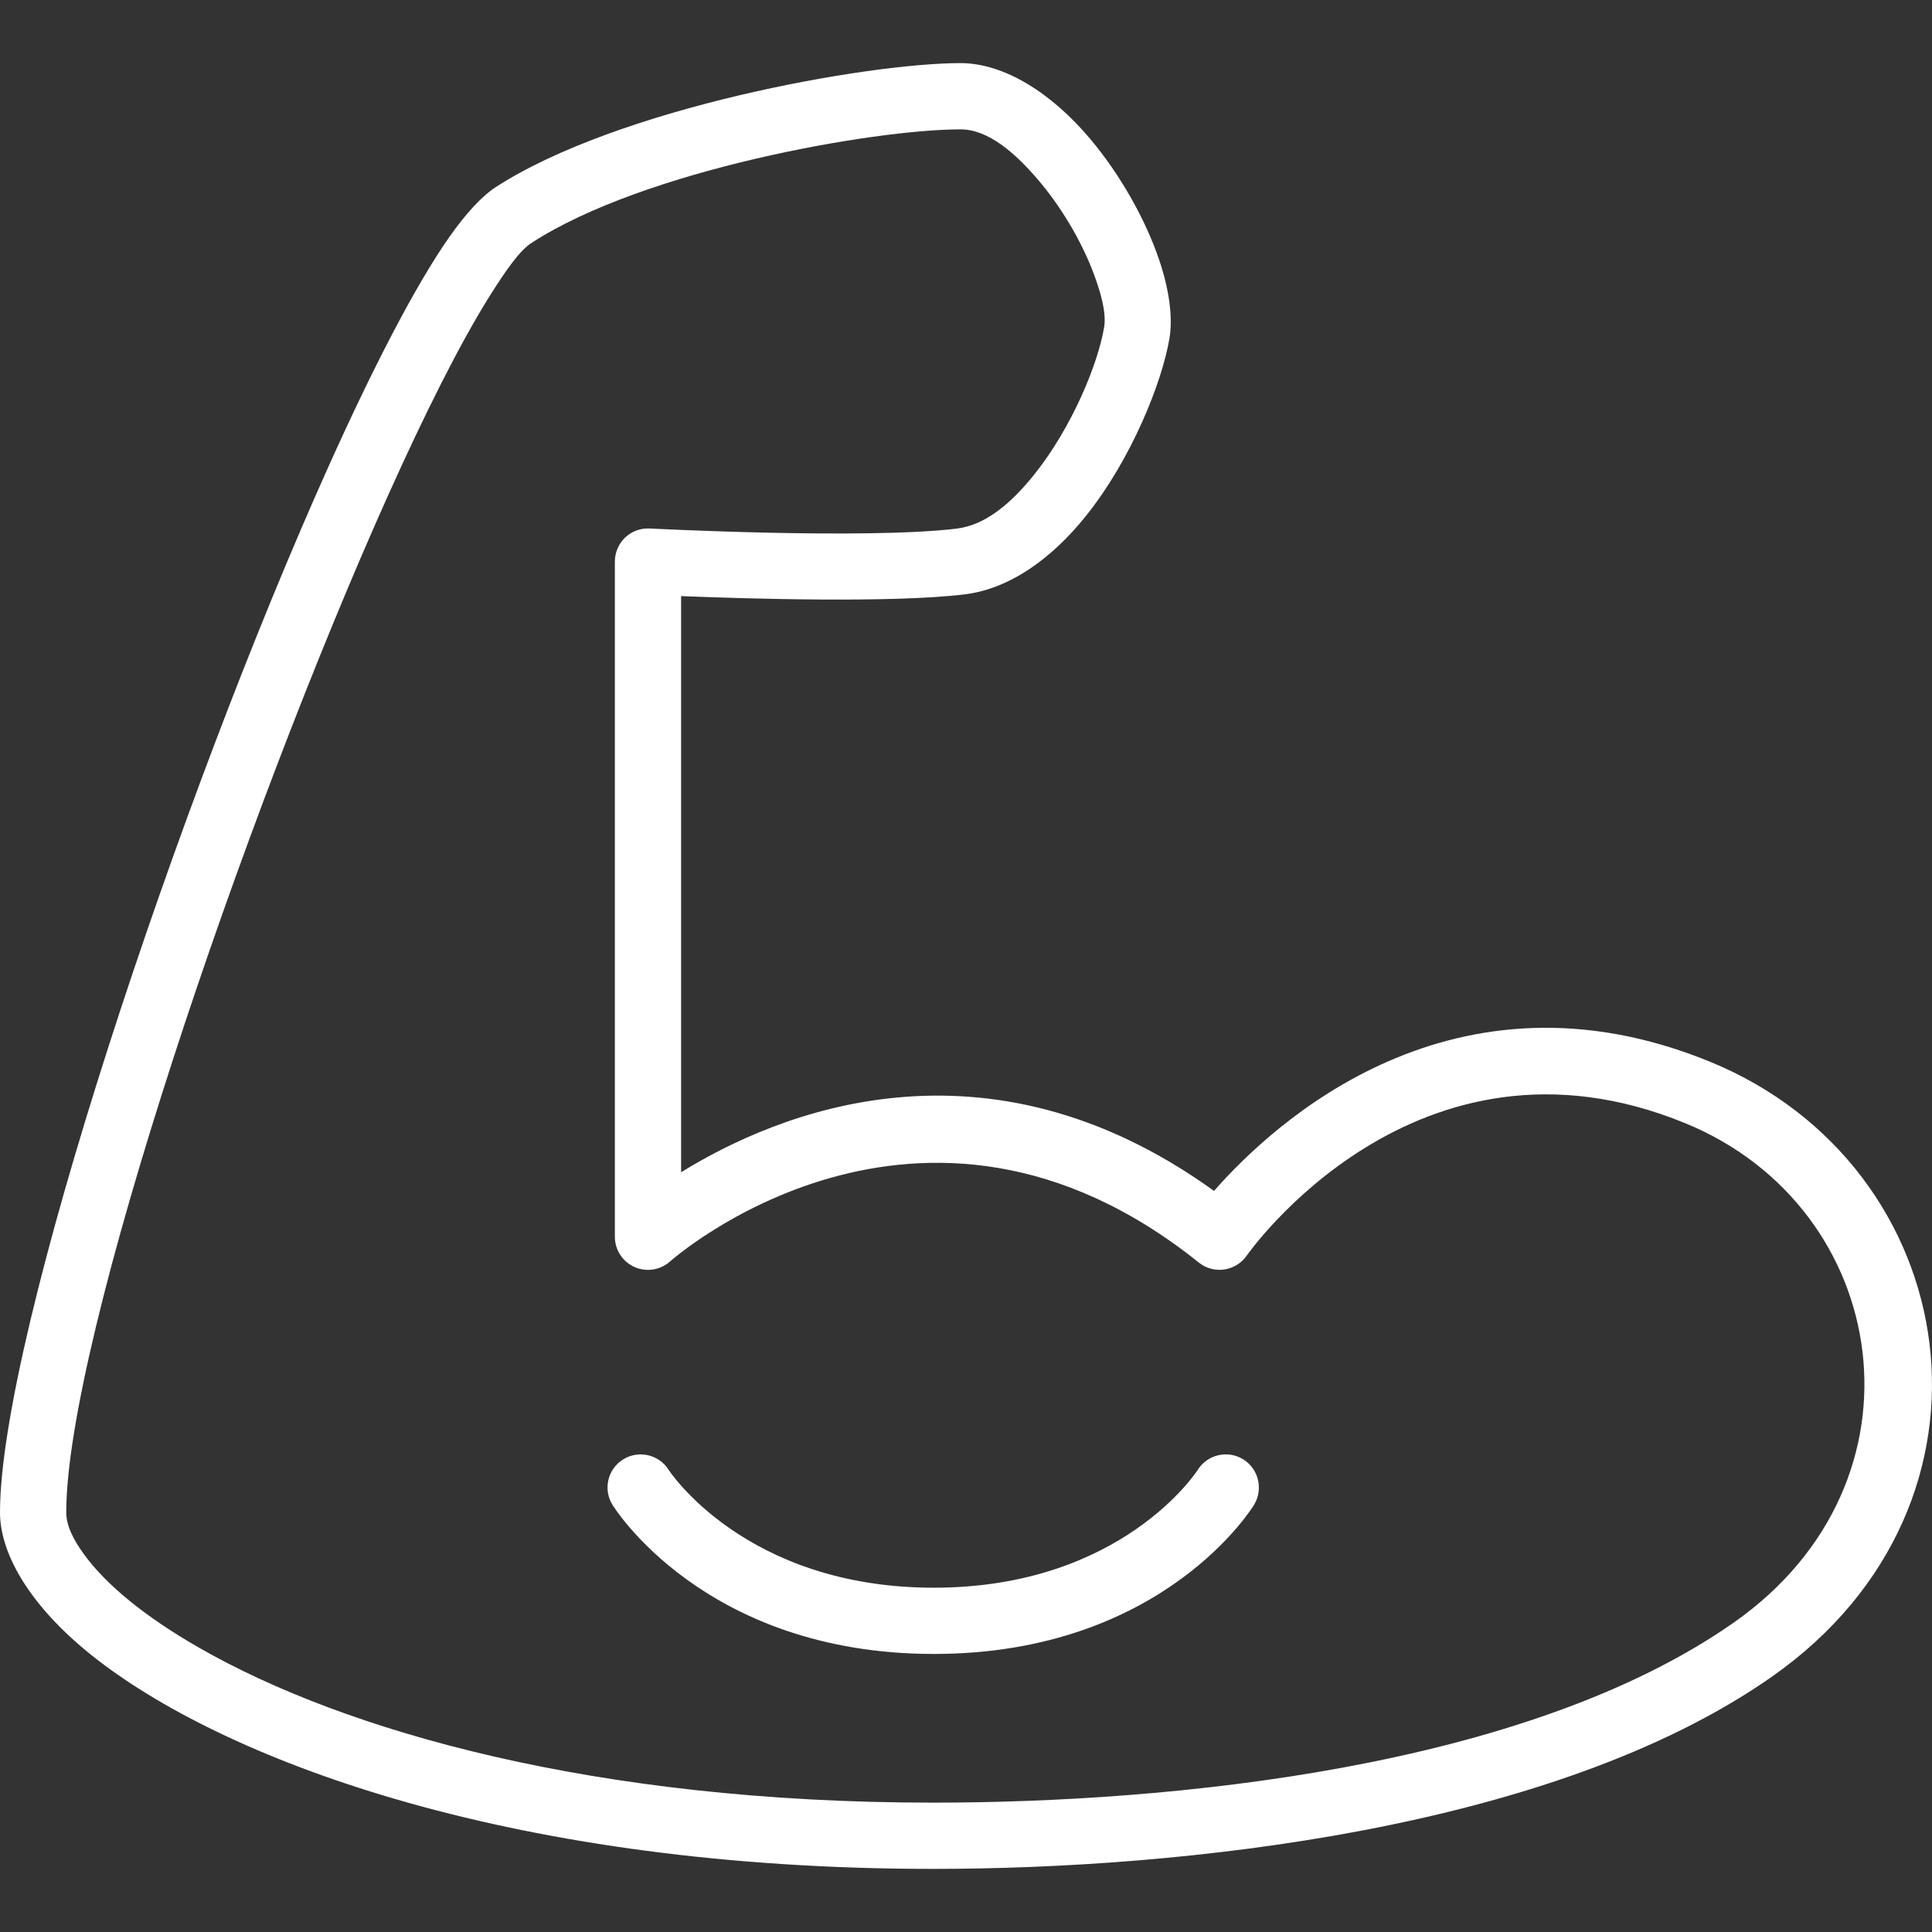 <svg width="24" height="24" viewBox="0 0 24 24" fill="none" xmlns="http://www.w3.org/2000/svg">
<rect x="0" y="0" width="24" height="24" fill="#333333" stroke="none"/>
<path fill-rule="evenodd" clip-rule="evenodd" d="M21.247 13.191C18.054 11.882 15.822 13.948 15.081 14.794C12.235 12.742 9.649 13.828 8.461 14.562L8.461 7.405C9.287 7.438 11.084 7.492 11.98 7.384C12.544 7.316 13.067 6.936 13.486 6.414C14.055 5.706 14.436 4.75 14.528 4.2C14.57 3.947 14.527 3.601 14.398 3.224C14.231 2.731 13.92 2.173 13.54 1.722C13.068 1.162 12.48 0.784 11.931 0.784C10.767 0.784 7.67 1.342 6.153 2.328C5.993 2.433 5.794 2.641 5.579 2.948C5.16 3.547 4.633 4.565 4.072 5.815C2.223 9.931 0 16.581 0 18.788C0 19.309 0.383 19.982 1.217 20.624C2.885 21.907 6.434 23.216 11.592 23.216C14.649 23.216 19.286 22.739 22.012 20.828C25.091 18.669 24.405 14.487 21.247 13.191ZM20.935 13.953C23.499 15.004 24.04 18.402 21.539 20.155C18.94 21.977 14.508 22.393 11.592 22.393C7.375 22.393 4.281 21.502 2.481 20.473C1.807 20.088 1.322 19.69 1.047 19.313C0.908 19.123 0.823 18.948 0.823 18.788C0.823 16.636 3.02 10.164 4.822 6.151C5.282 5.127 5.716 4.263 6.083 3.677C6.29 3.348 6.458 3.111 6.602 3.018C8 2.109 10.858 1.607 11.931 1.607C12.277 1.607 12.614 1.9 12.912 2.253C13.224 2.624 13.481 3.083 13.619 3.49C13.696 3.713 13.741 3.915 13.716 4.064C13.64 4.521 13.316 5.311 12.845 5.898C12.57 6.24 12.251 6.523 11.882 6.567C10.738 6.704 8.071 6.565 8.071 6.565C7.958 6.559 7.848 6.6 7.766 6.677C7.685 6.755 7.638 6.863 7.638 6.976V15.363C7.638 15.526 7.733 15.672 7.881 15.739C8.03 15.805 8.203 15.778 8.324 15.67C8.324 15.67 11.425 12.904 14.892 15.684C14.981 15.755 15.095 15.787 15.208 15.77C15.321 15.754 15.422 15.691 15.487 15.598C15.487 15.598 17.585 12.579 20.935 13.953ZM7.61 18.696C7.61 18.696 8.735 20.546 11.6 20.546C14.467 20.546 15.578 18.694 15.578 18.694C15.696 18.501 15.636 18.247 15.443 18.128C15.25 18.009 14.996 18.069 14.877 18.262C14.877 18.262 13.944 19.723 11.6 19.723C9.253 19.723 8.307 18.26 8.307 18.26C8.187 18.068 7.932 18.009 7.74 18.13C7.547 18.25 7.489 18.504 7.61 18.696Z" fill="white"/>
</svg>
